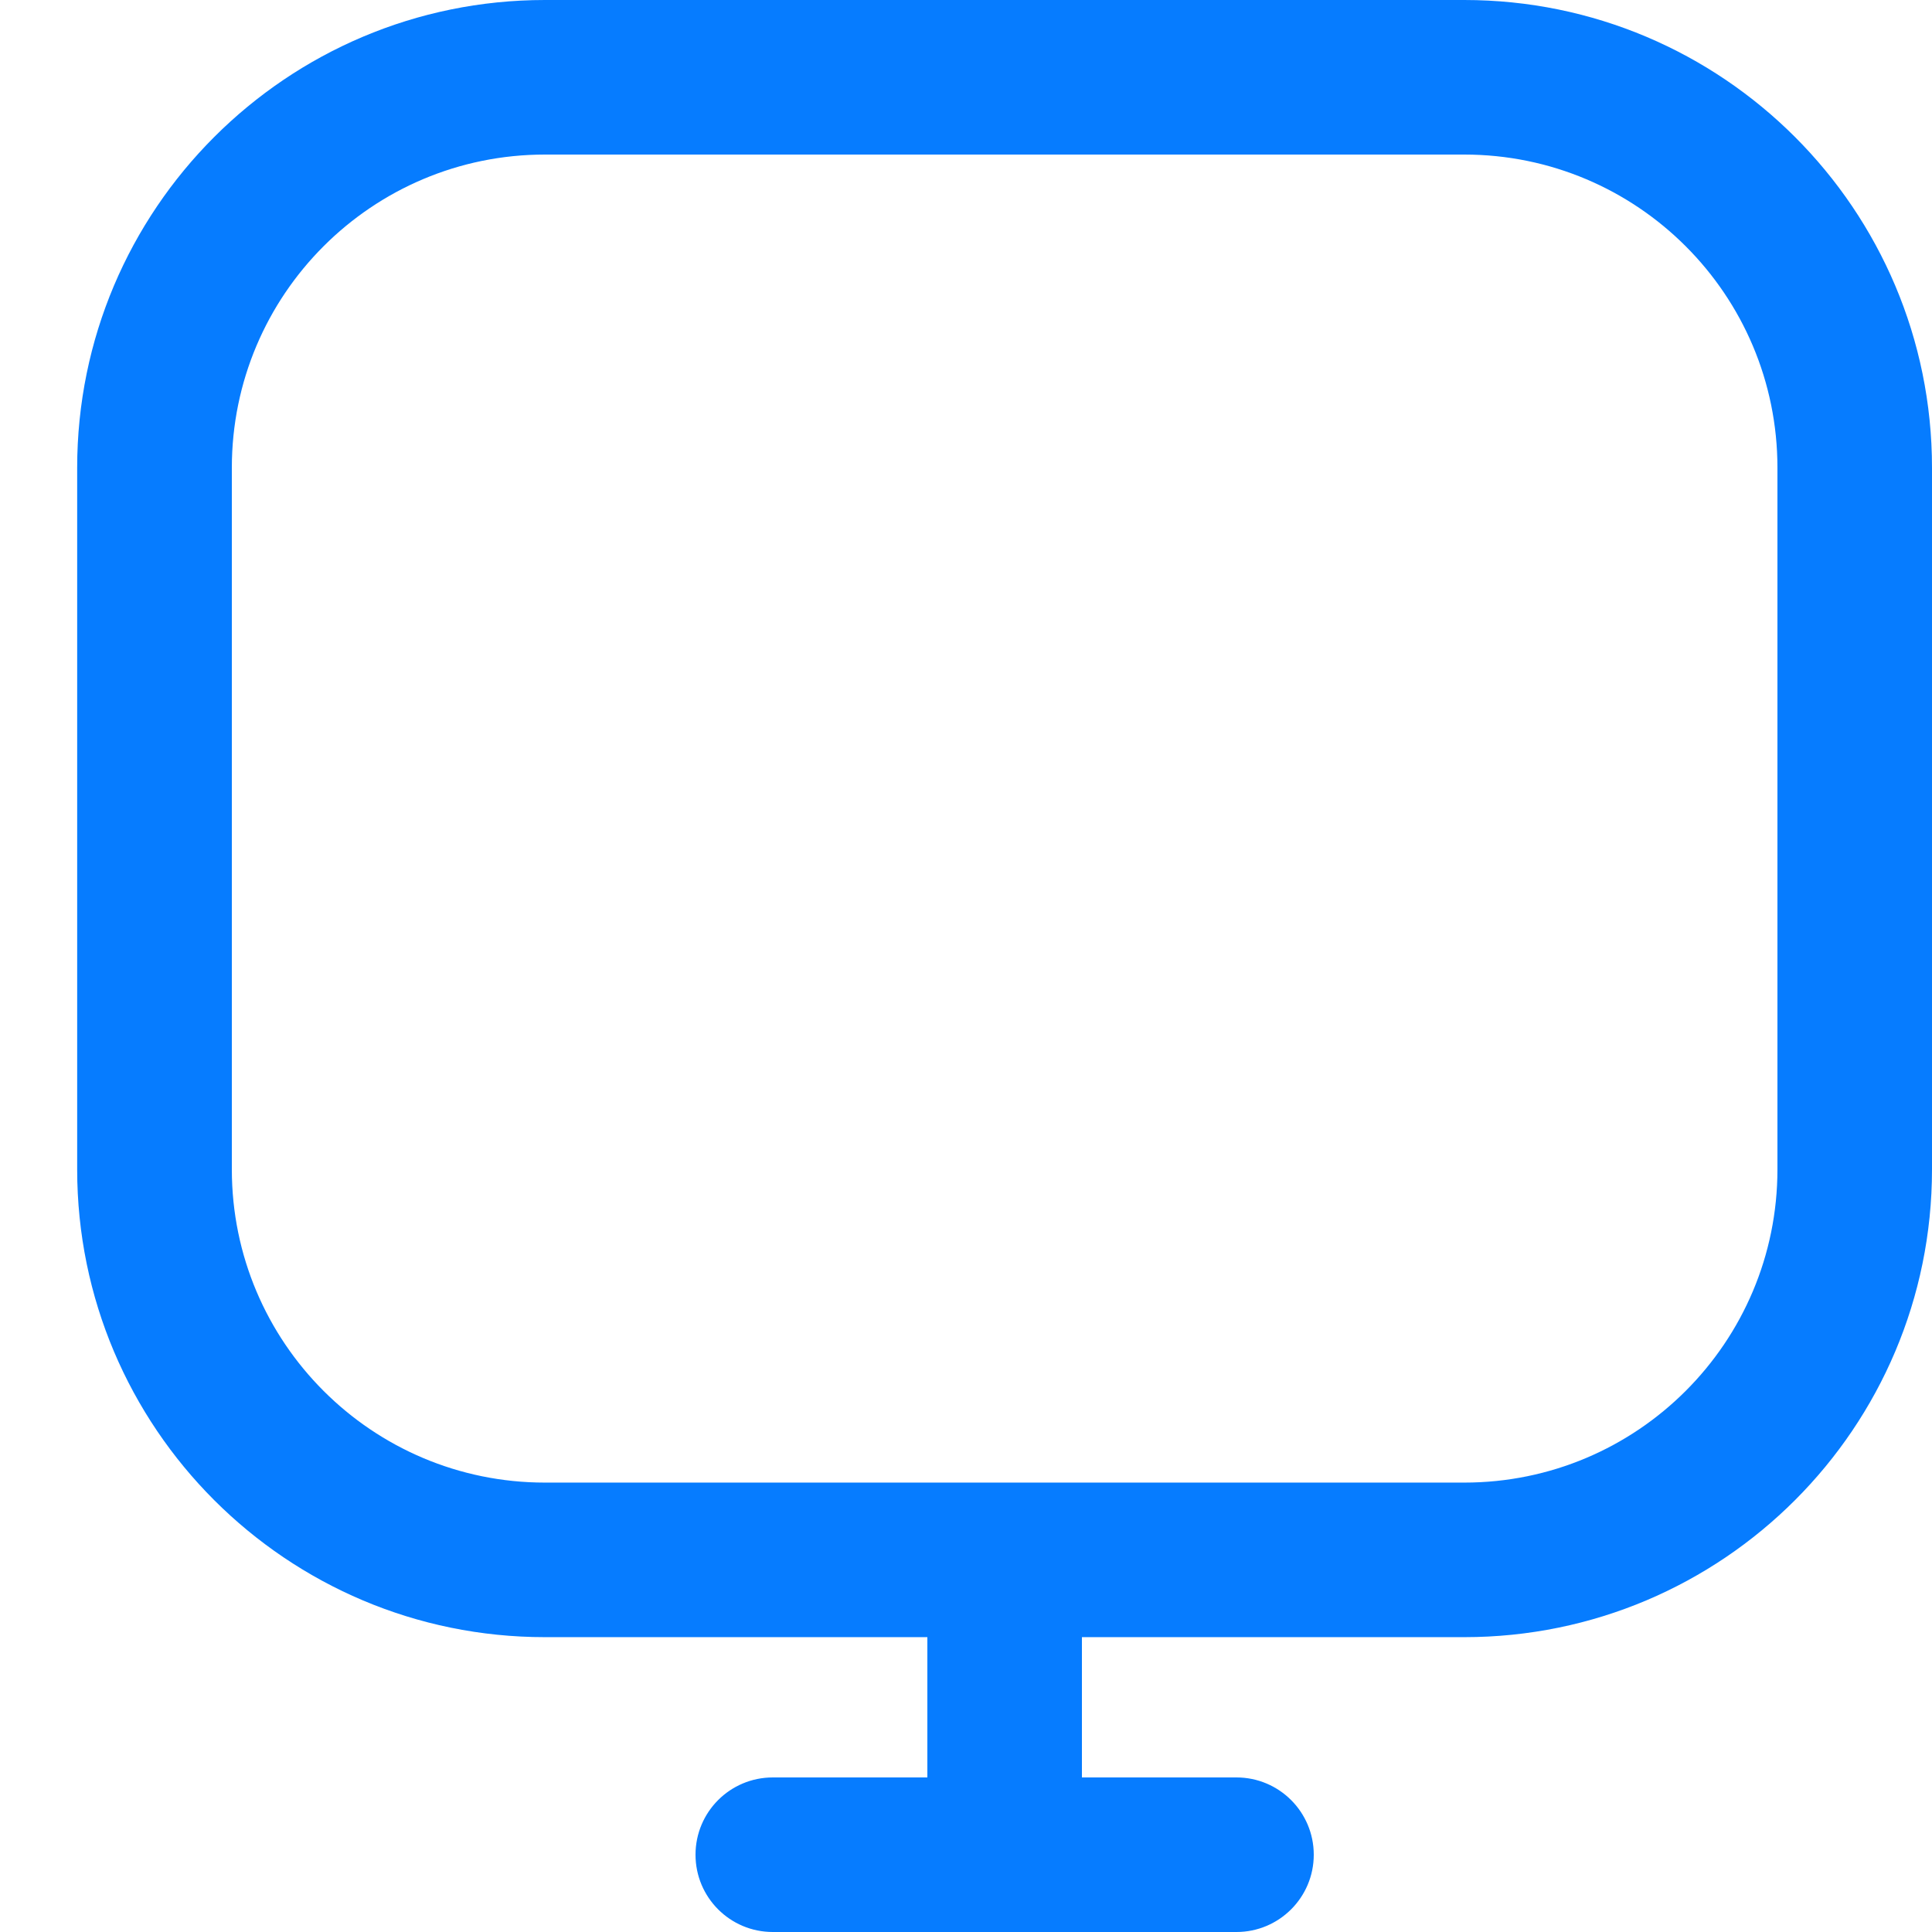<svg width="18" height="18" viewBox="0 0 18 18" fill="none" xmlns="http://www.w3.org/2000/svg"><path fill-rule="evenodd" clip-rule="evenodd" d="M13.642 1.44H5.077C3.466 1.44 2.16 2.746 2.16 4.358V10.895C2.16 12.507 3.466 13.813 5.077 13.813H13.642C15.254 13.813 16.56 12.507 16.56 10.895V4.358C16.56 2.746 15.254 1.44 13.642 1.44ZM5.077 0C2.671 0 0.719 1.951 0.719 4.358V10.895C0.719 13.302 2.671 15.253 5.077 15.253H13.642C16.049 15.253 18 13.302 18 10.895V4.358C18 1.951 16.049 0 13.642 0H5.077Z" fill="#067CFF"/><path fill-rule="evenodd" clip-rule="evenodd" d="M9.36 14.04C9.758 14.04 10.08 14.363 10.08 14.76V16.56H11.52C11.917 16.56 12.24 16.882 12.24 17.28C12.24 17.678 11.917 18 11.52 18H7.2C6.802 18 6.48 17.678 6.48 17.28C6.48 16.882 6.802 16.56 7.2 16.56H8.64V14.76C8.64 14.363 8.962 14.04 9.36 14.04Z" fill="#067CFF"/></svg>